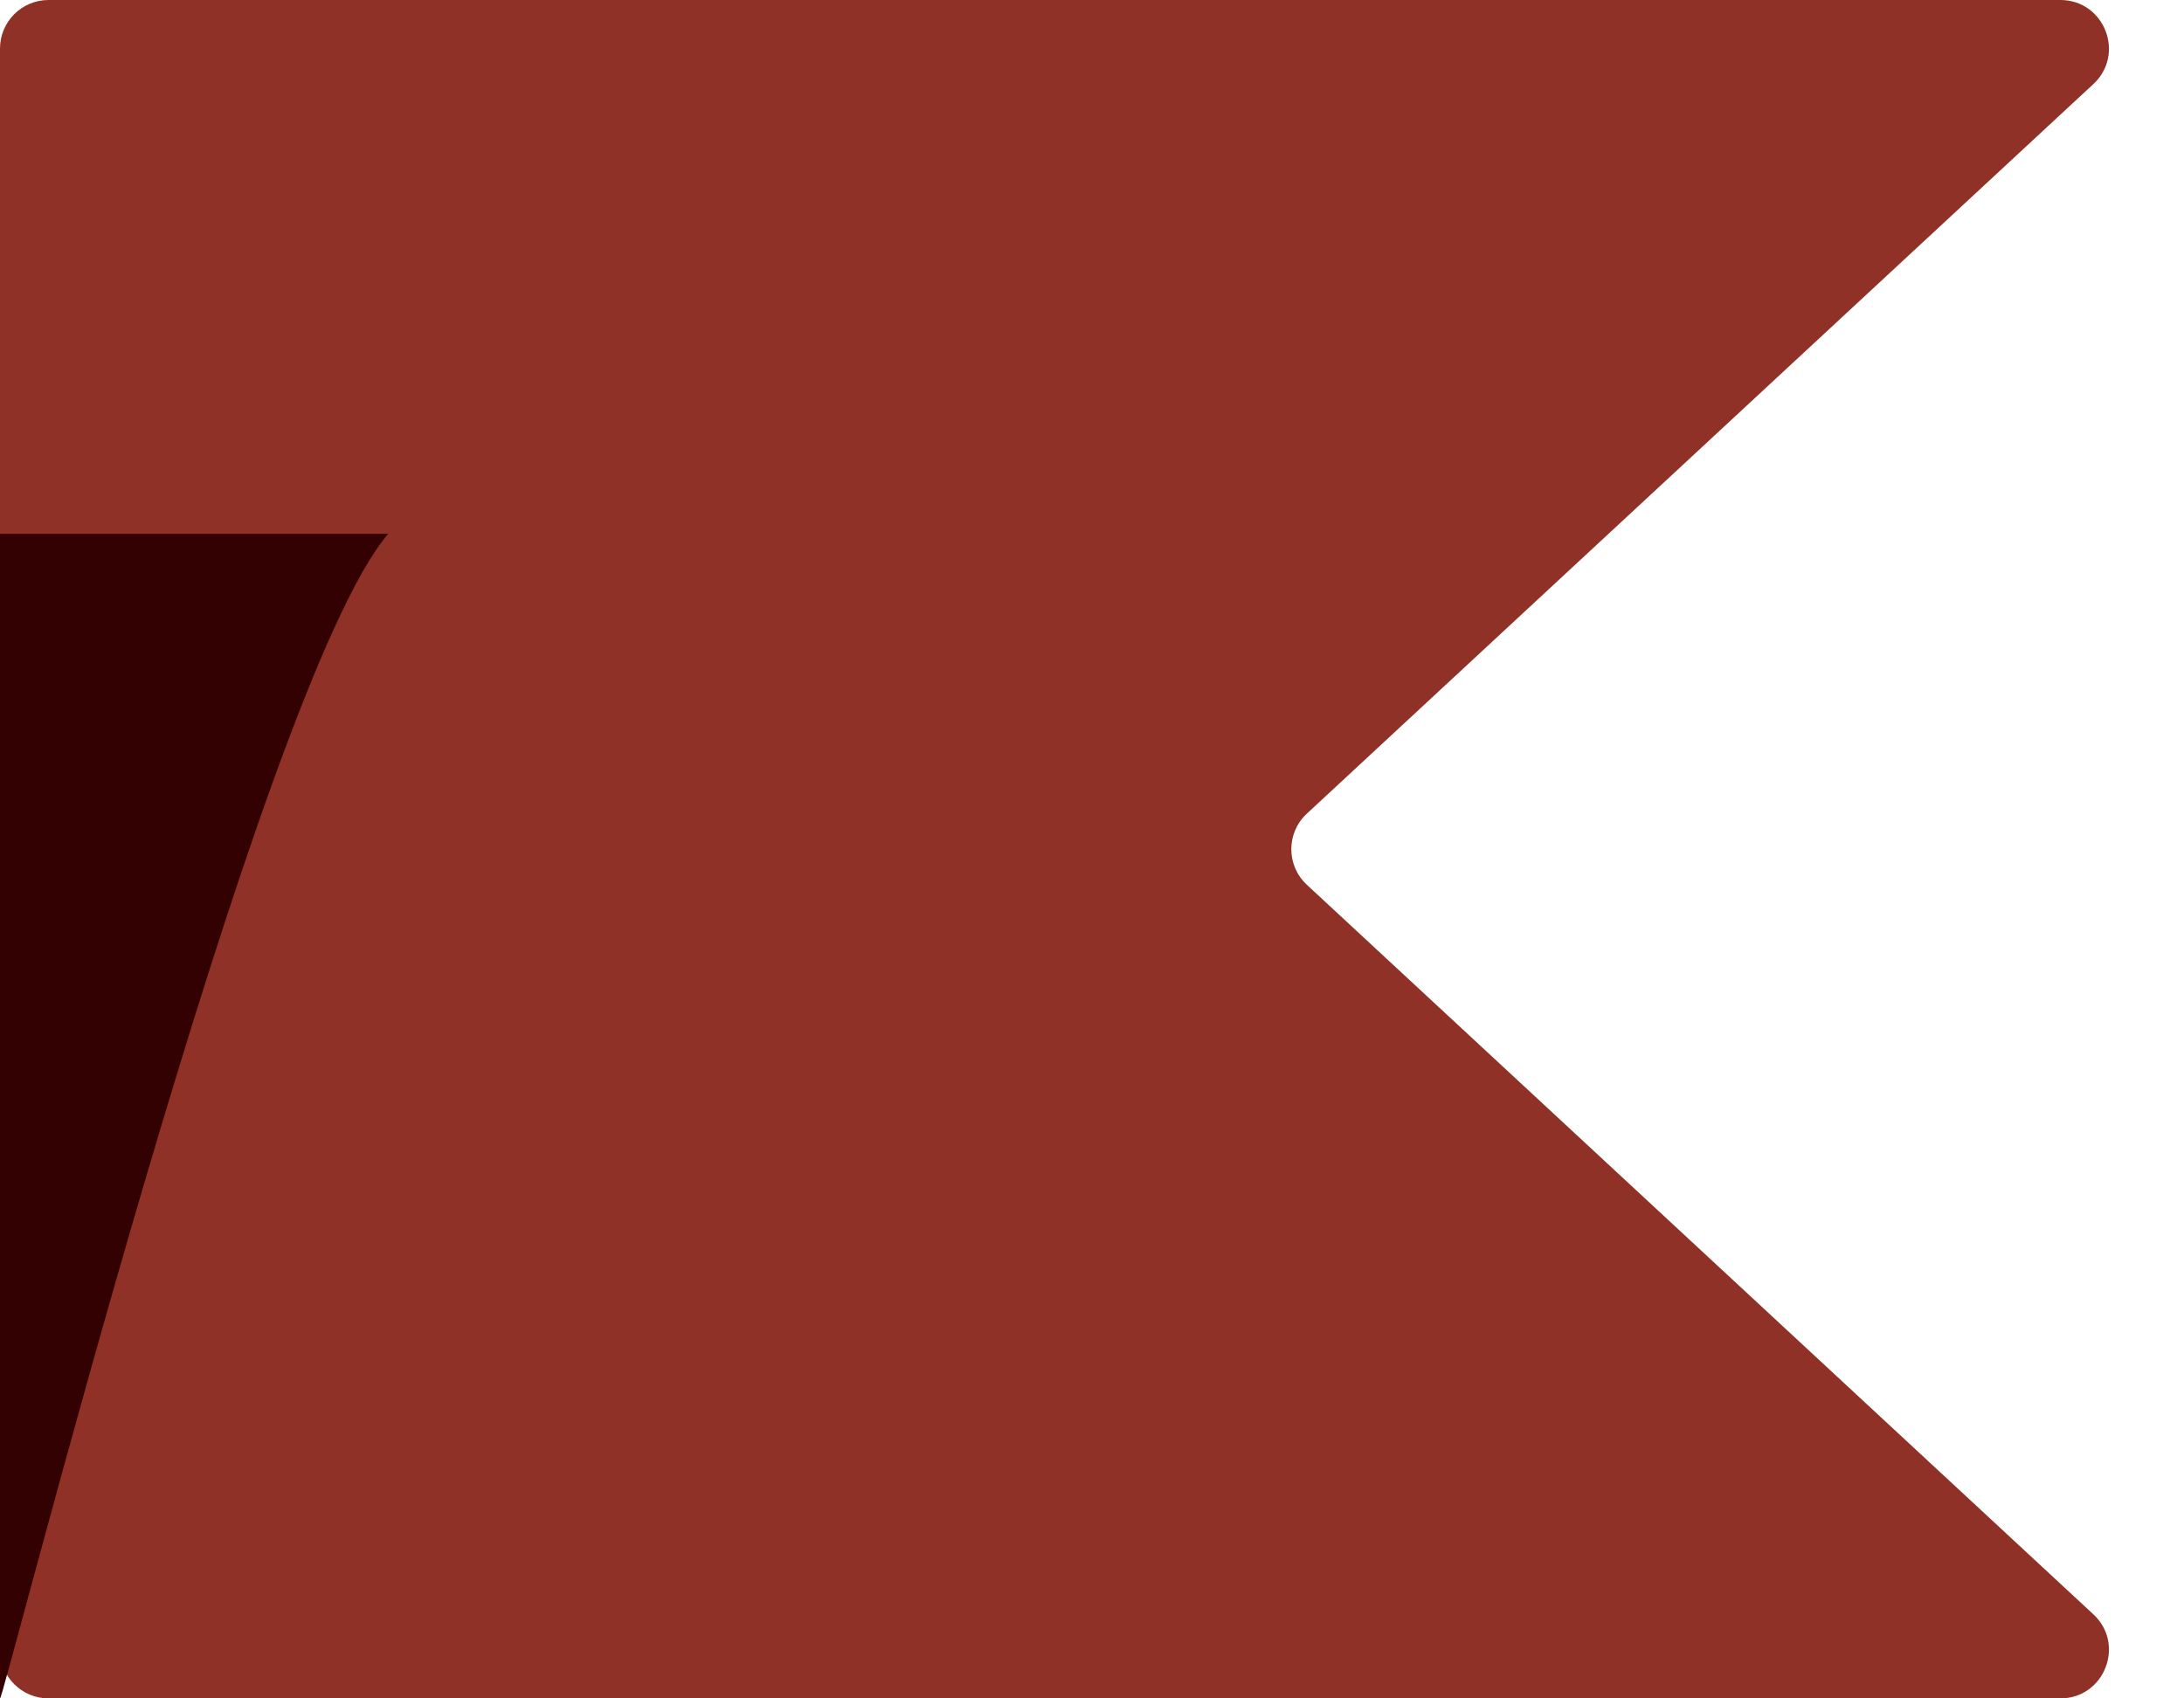 <svg width="45" height="35" viewBox="0 0 45 35" fill="none" xmlns="http://www.w3.org/2000/svg">
<path d="M0 1C0 0.448 0.448 0 1 0H42.452C43.361 0 43.798 1.115 43.132 1.733L26.927 16.767C26.5 17.163 26.5 17.837 26.927 18.233L43.132 33.267C43.798 33.885 43.361 35 42.452 35H1C0.448 35 0 34.552 0 34V1Z" fill="#8F3126"/>
<path d="M0 34.996C0 35.342 5.333 14.099 8 11H0V34.996Z" fill="#330101"/>
</svg>
